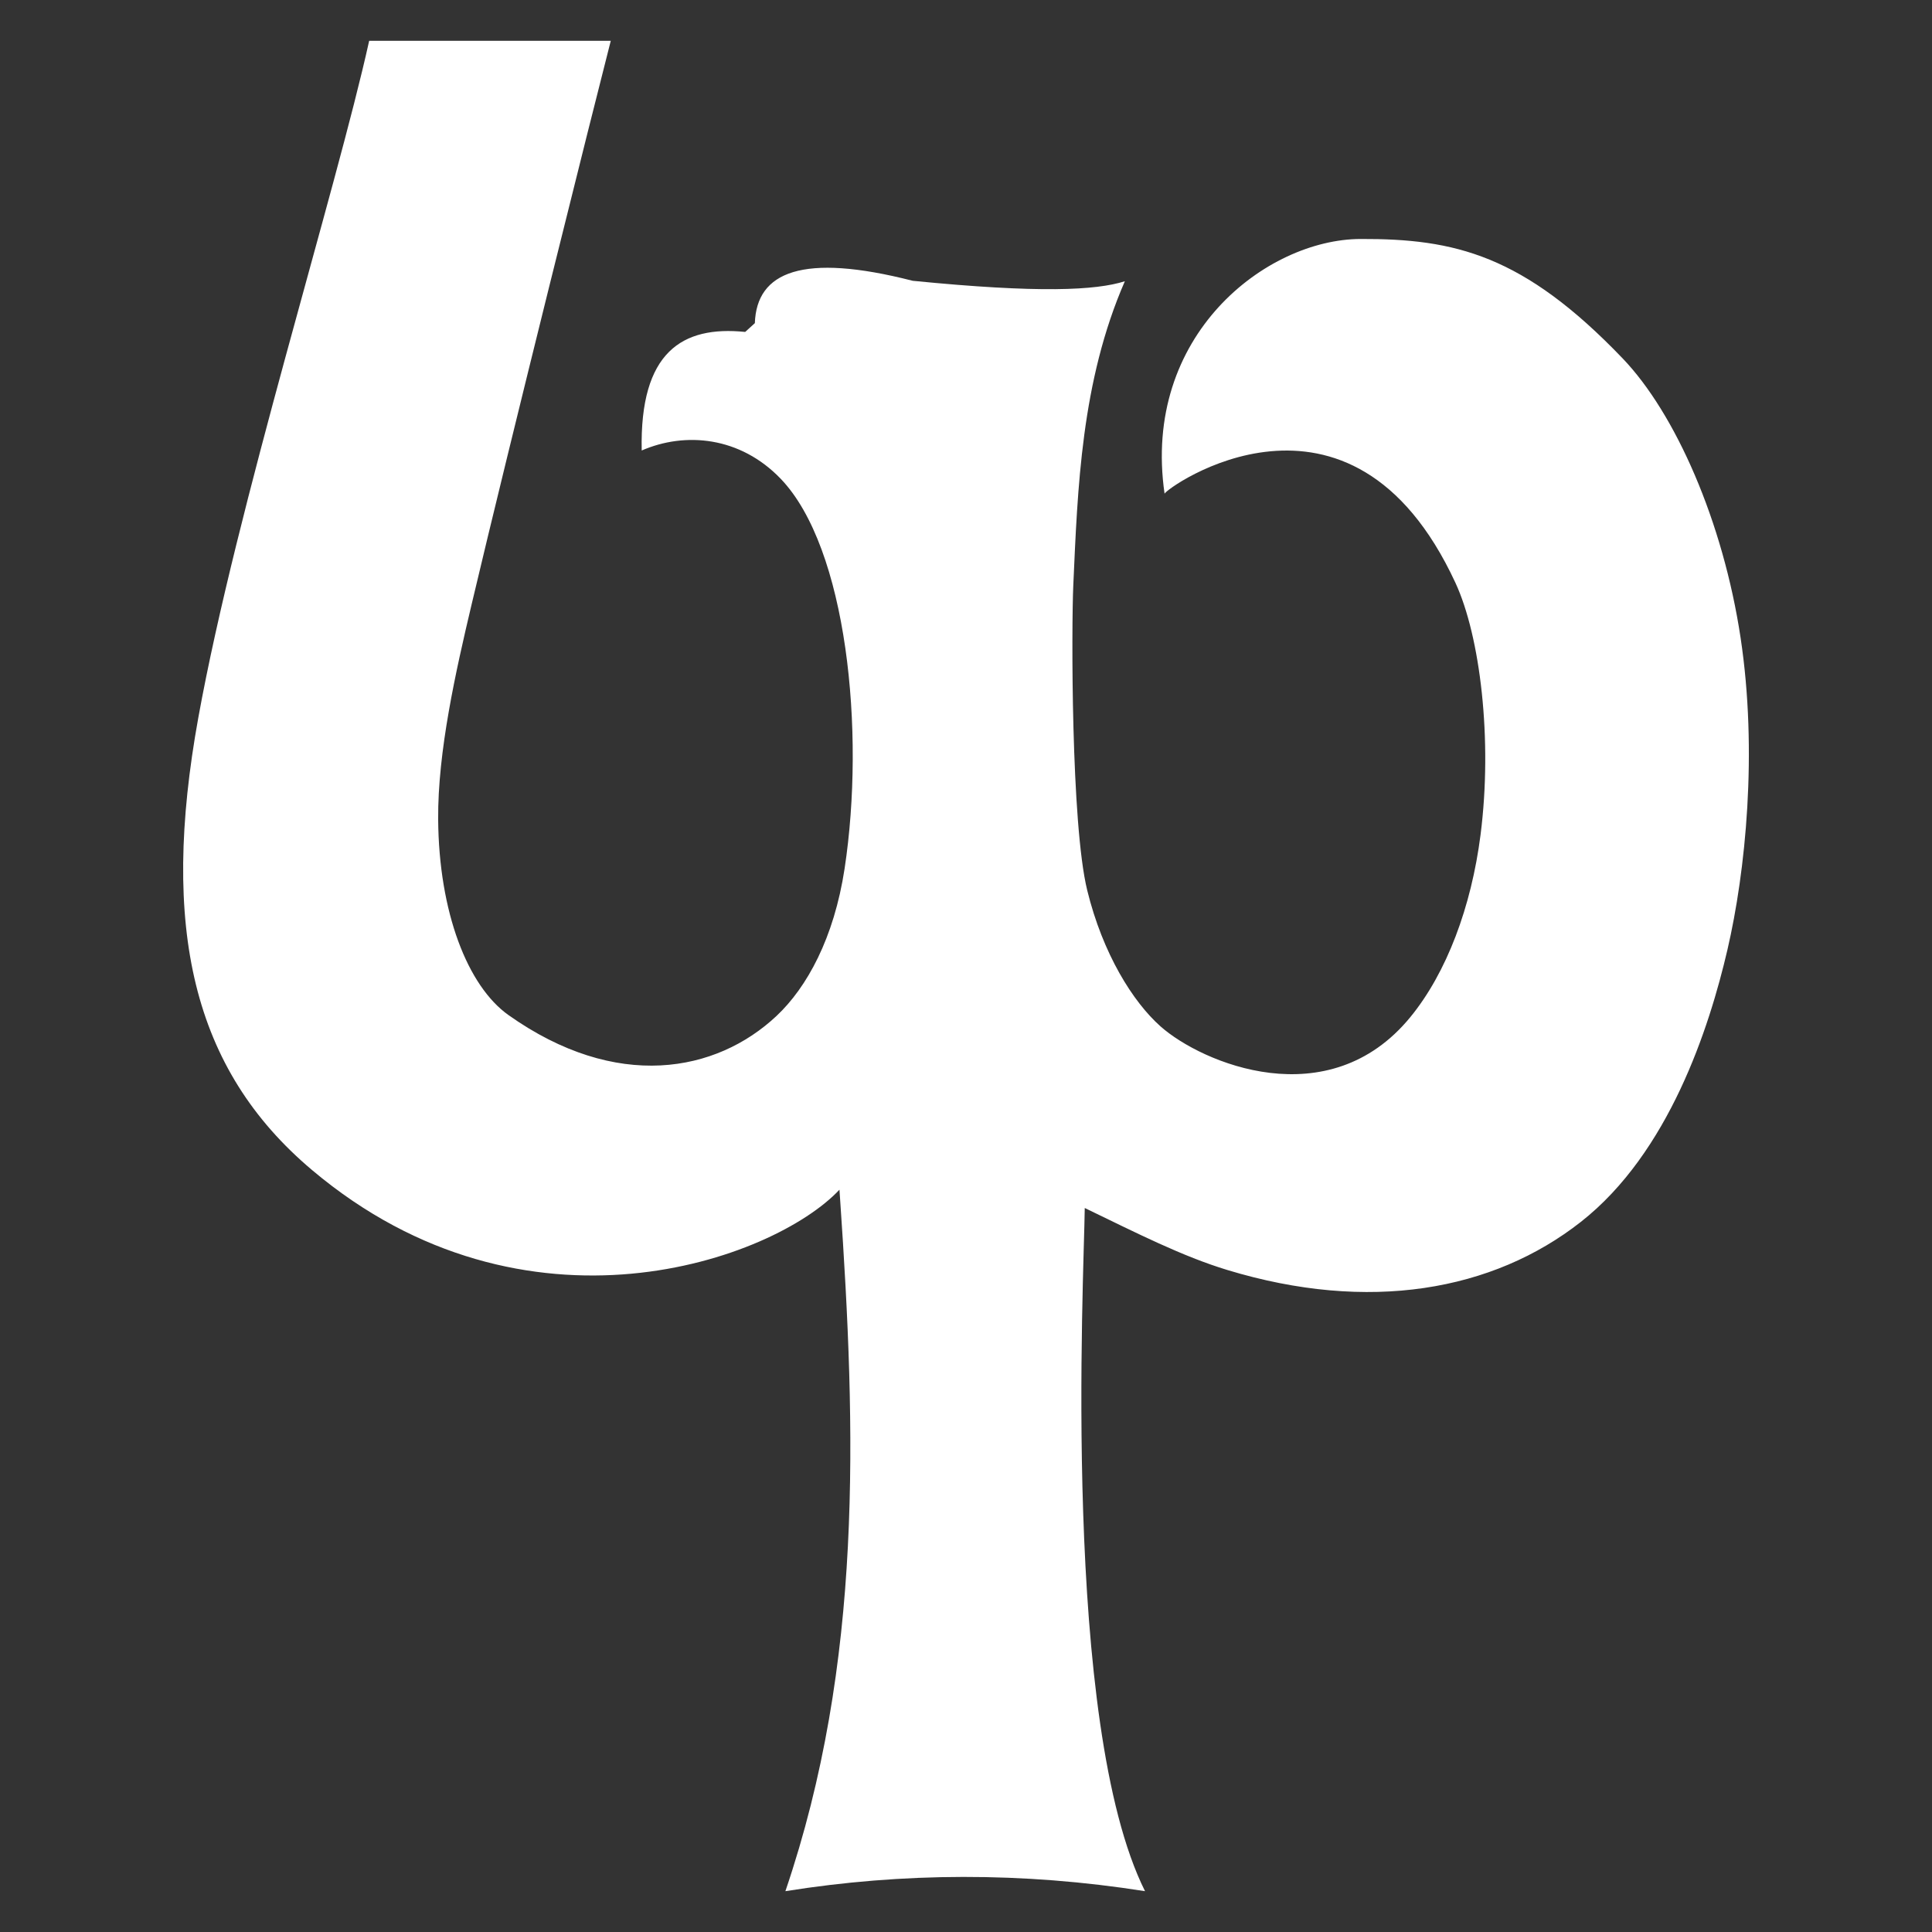 <svg xmlns="http://www.w3.org/2000/svg" version="1.1" viewBox="0 0 62 62">
<rect x="0" y="0" width="62" height="62" fill="#333333" stroke="none"/>
<path d="m 11.847,1.31 7.753,0 c -0.531,2.069 -3.237,12.886 -4.466,18.088 -0.506,2.139 -1.09,4.721 -1.073,6.898 0.023,2.984 0.946,5.35 2.257,6.279 3.467,2.455 6.668,1.844 8.602,0.027 0.974,-0.915 1.845,-2.498 2.184,-4.728 0.67,-4.409 0.074,-10.293 -2.048,-12.507 -1.301,-1.357 -3.063,-1.519 -4.463,-0.91 -0.067,-3.164 1.301,-4.011 3.321,-3.805 l 0.31,-0.282 c 0.058,-1.651 1.53,-2.264 5.066,-1.359 4.055,0.402 5.884,0.309 6.808,0.014 -1.405,3.221 -1.515,6.661 -1.655,9.763 -0.058,1.284 -0.076,7.646 0.447,9.782 0.5,2.042 1.469,3.585 2.355,4.37 1.318,1.168 5.386,2.905 8.012,-0.297 1.169,-1.426 1.96,-3.544 2.255,-5.85 0.392,-3.062 -0.012,-6.378 -0.806,-8.091 -3.377,-7.289 -9.336,-3.011 -9.333,-2.856 -0.738,-5.084 3.263,-8.166 6.285,-8.177 3.022,-0.011 5.223,0.502 8.415,3.833 1.693,1.767 3.222,5.233 3.785,8.968 0.551,3.659 0.161,7.497 -0.423,10.009 -0.584,2.513 -1.879,6.515 -4.704,8.733 -2.825,2.218 -6.804,2.923 -11.346,1.543 -1.44,-0.437 -2.891,-1.175 -4.574,-1.989 -0.026,2.235 -0.753,16.547 1.934,21.924 -3.935,-0.62 -7.78,-0.6 -11.541,0 2.494,-7.333 2.268,-14.764 1.756,-22.205 -0.007,-0.102 -0.014,-0.204 -0.021,-0.306 -2.109,2.25 -10.066,5.149 -16.923,-0.629 C 6.168,34.309 5.143,29.77 6.364,23.031 7.584,16.291 10.783,6.123 11.847,1.31 z" style="fill:#ffffff; fill-rule:evenodd" />
</svg>
